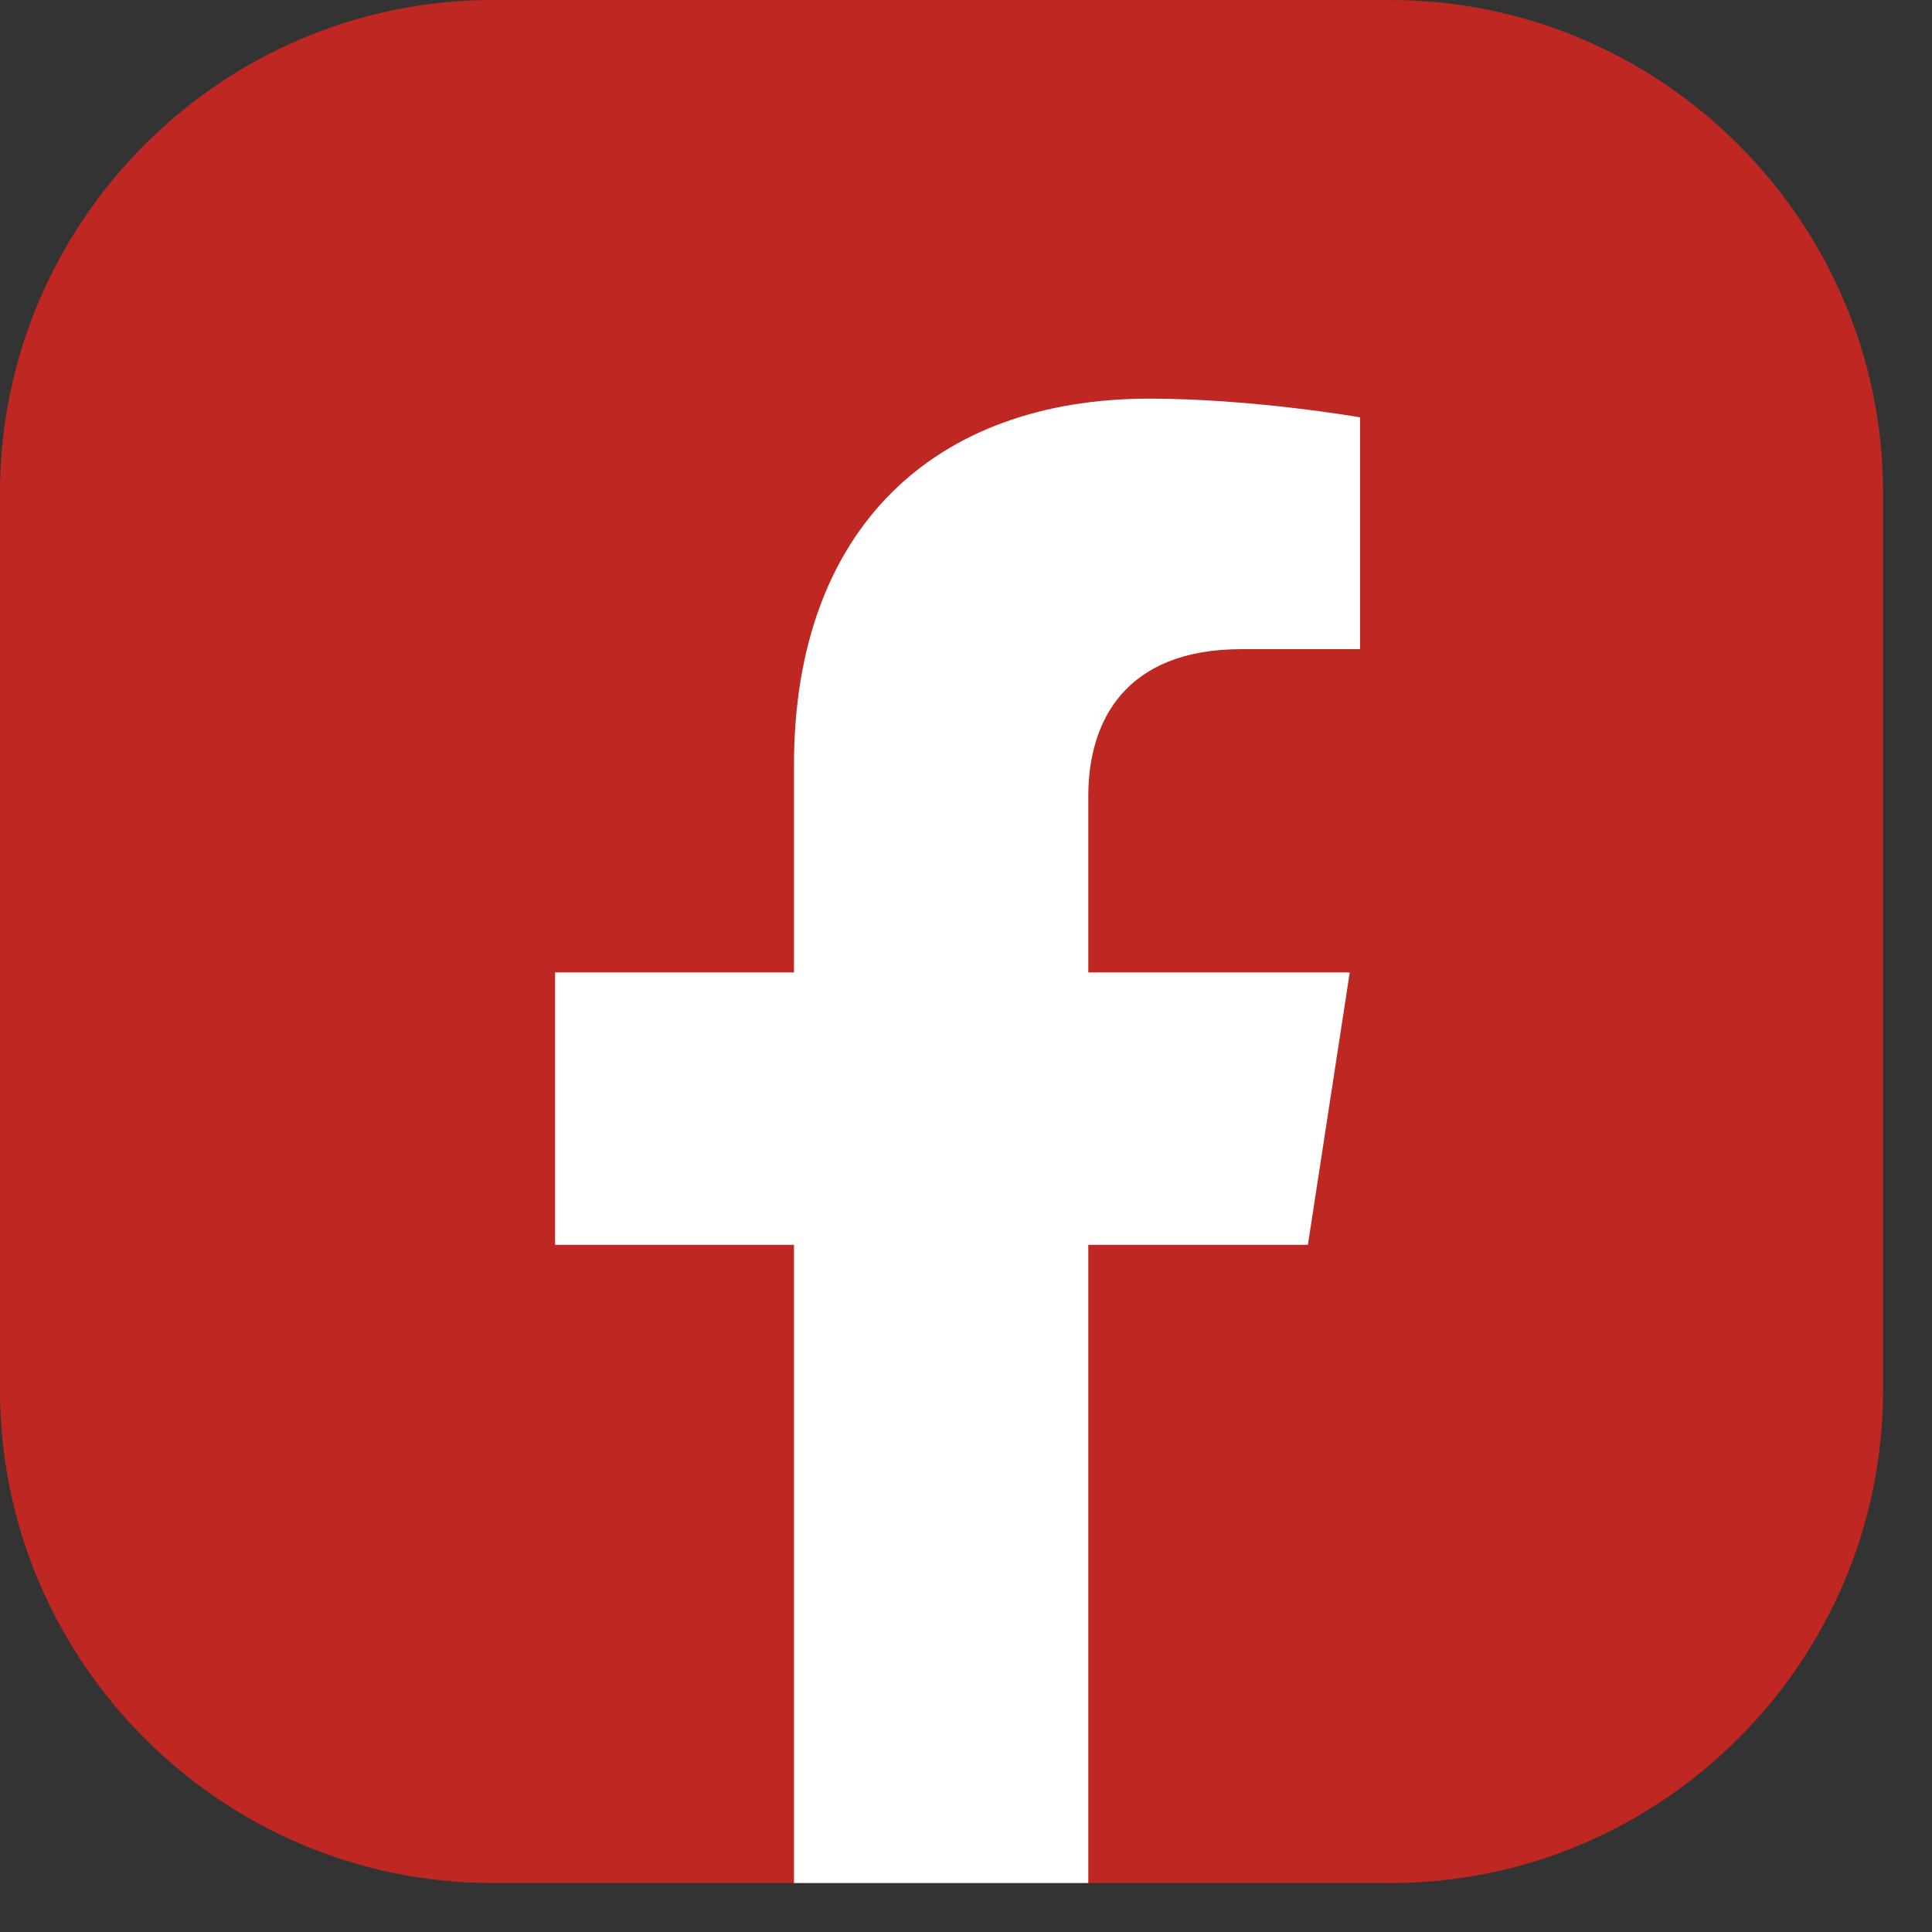 <svg width="30" height="30" viewBox="0 0 30 30" fill="none" xmlns="http://www.w3.org/2000/svg">
<rect x="0" y="0" width="30" height="30" fill="#333333" stroke="none"/>
<path d="M0 21.59V7.65C0 3.44 3.44 0 7.65 0H21.59C25.8 0 29.24 3.44 29.24 7.65V21.59C29.24 25.8 25.8 29.24 21.59 29.24H16.9L14.45 28.64L12.34 29.24H7.65C3.44 29.24 0 25.8 0 21.59Z" fill="#BF2722"/>
<path d="M20.309 19.33L20.959 15.1H16.899V12.36C16.899 11.2 17.469 10.08 19.279 10.08H21.119V6.48C21.119 6.48 19.449 6.19 17.849 6.19C14.509 6.19 12.329 8.21 12.329 11.88V15.1H8.619V19.33H12.329V29.24H16.899V19.33H20.309Z" fill="white"/>
</svg>
